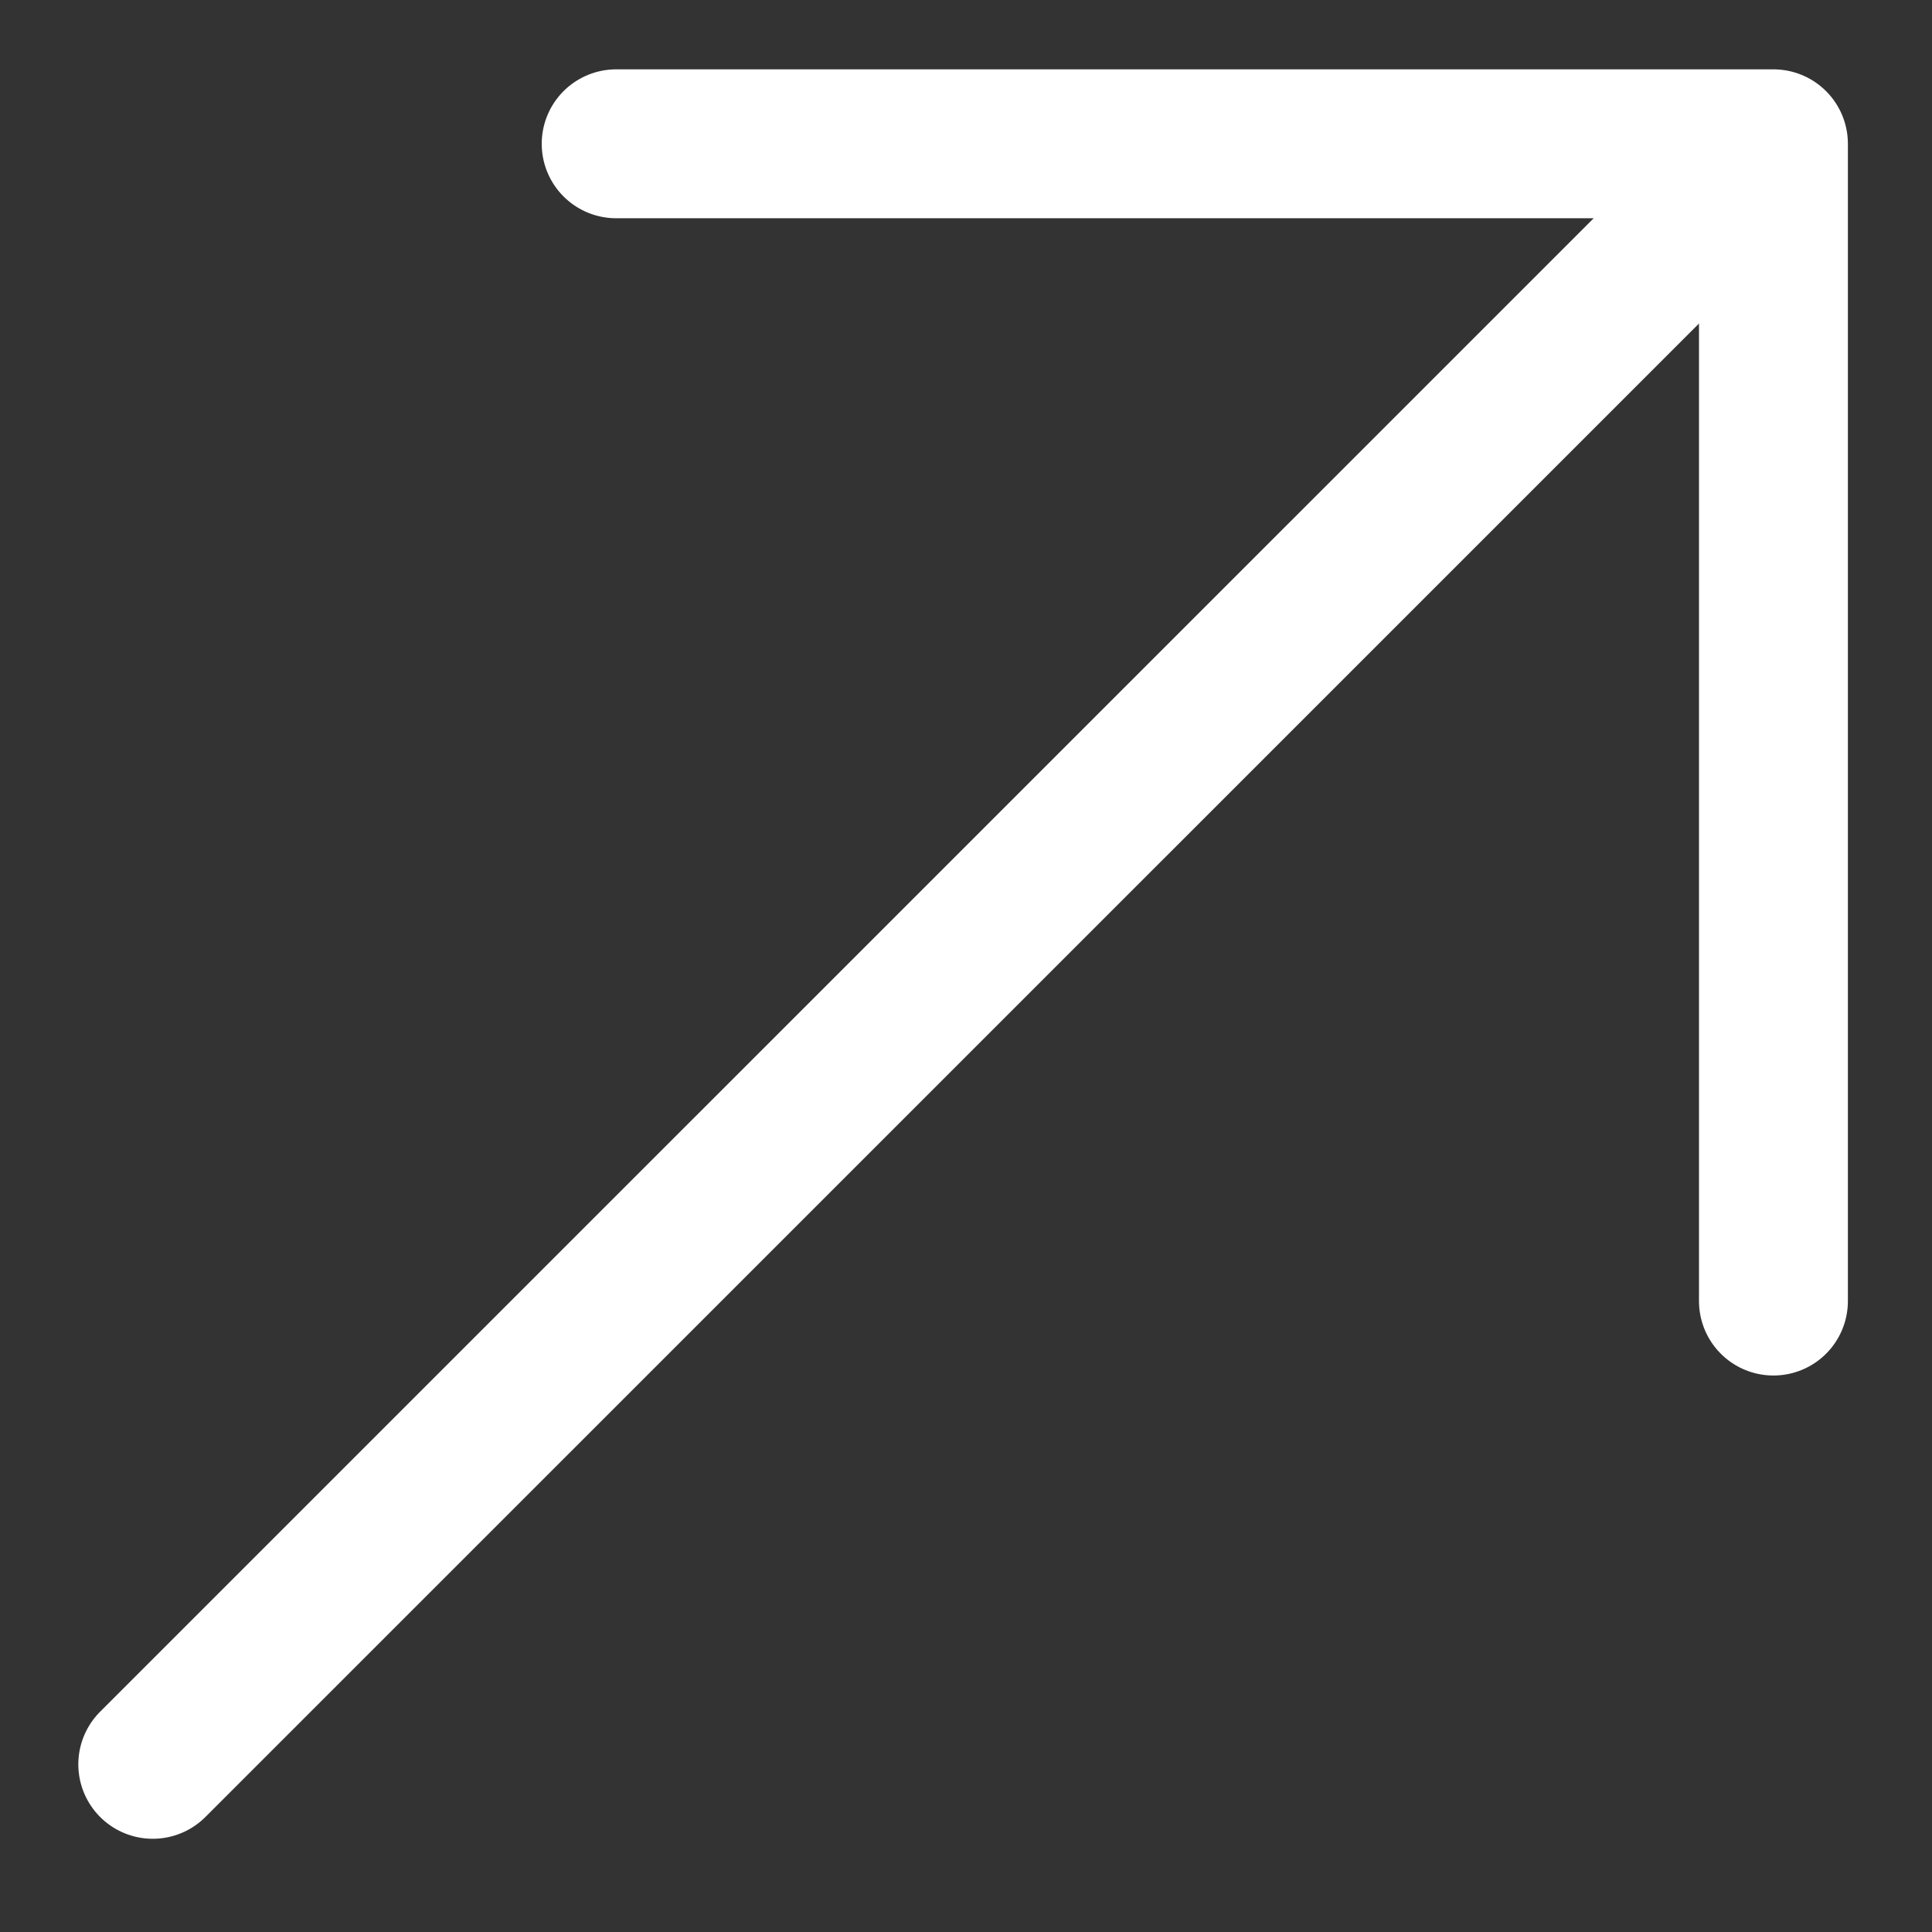 <?xml version="1.0" encoding="UTF-8"?> <svg xmlns="http://www.w3.org/2000/svg" width="14" height="14" viewBox="0 0 14 14" fill="none"><rect x="0" y="0" width="14" height="14" fill="#333333" stroke="none"/><path d="M12.851 9.428L12.851 1.042L4.465 1.042M1.107 12.785L12.733 1.16" stroke="white" stroke-width="1.079" stroke-miterlimit="10" stroke-linecap="round" stroke-linejoin="round"></path></svg> 